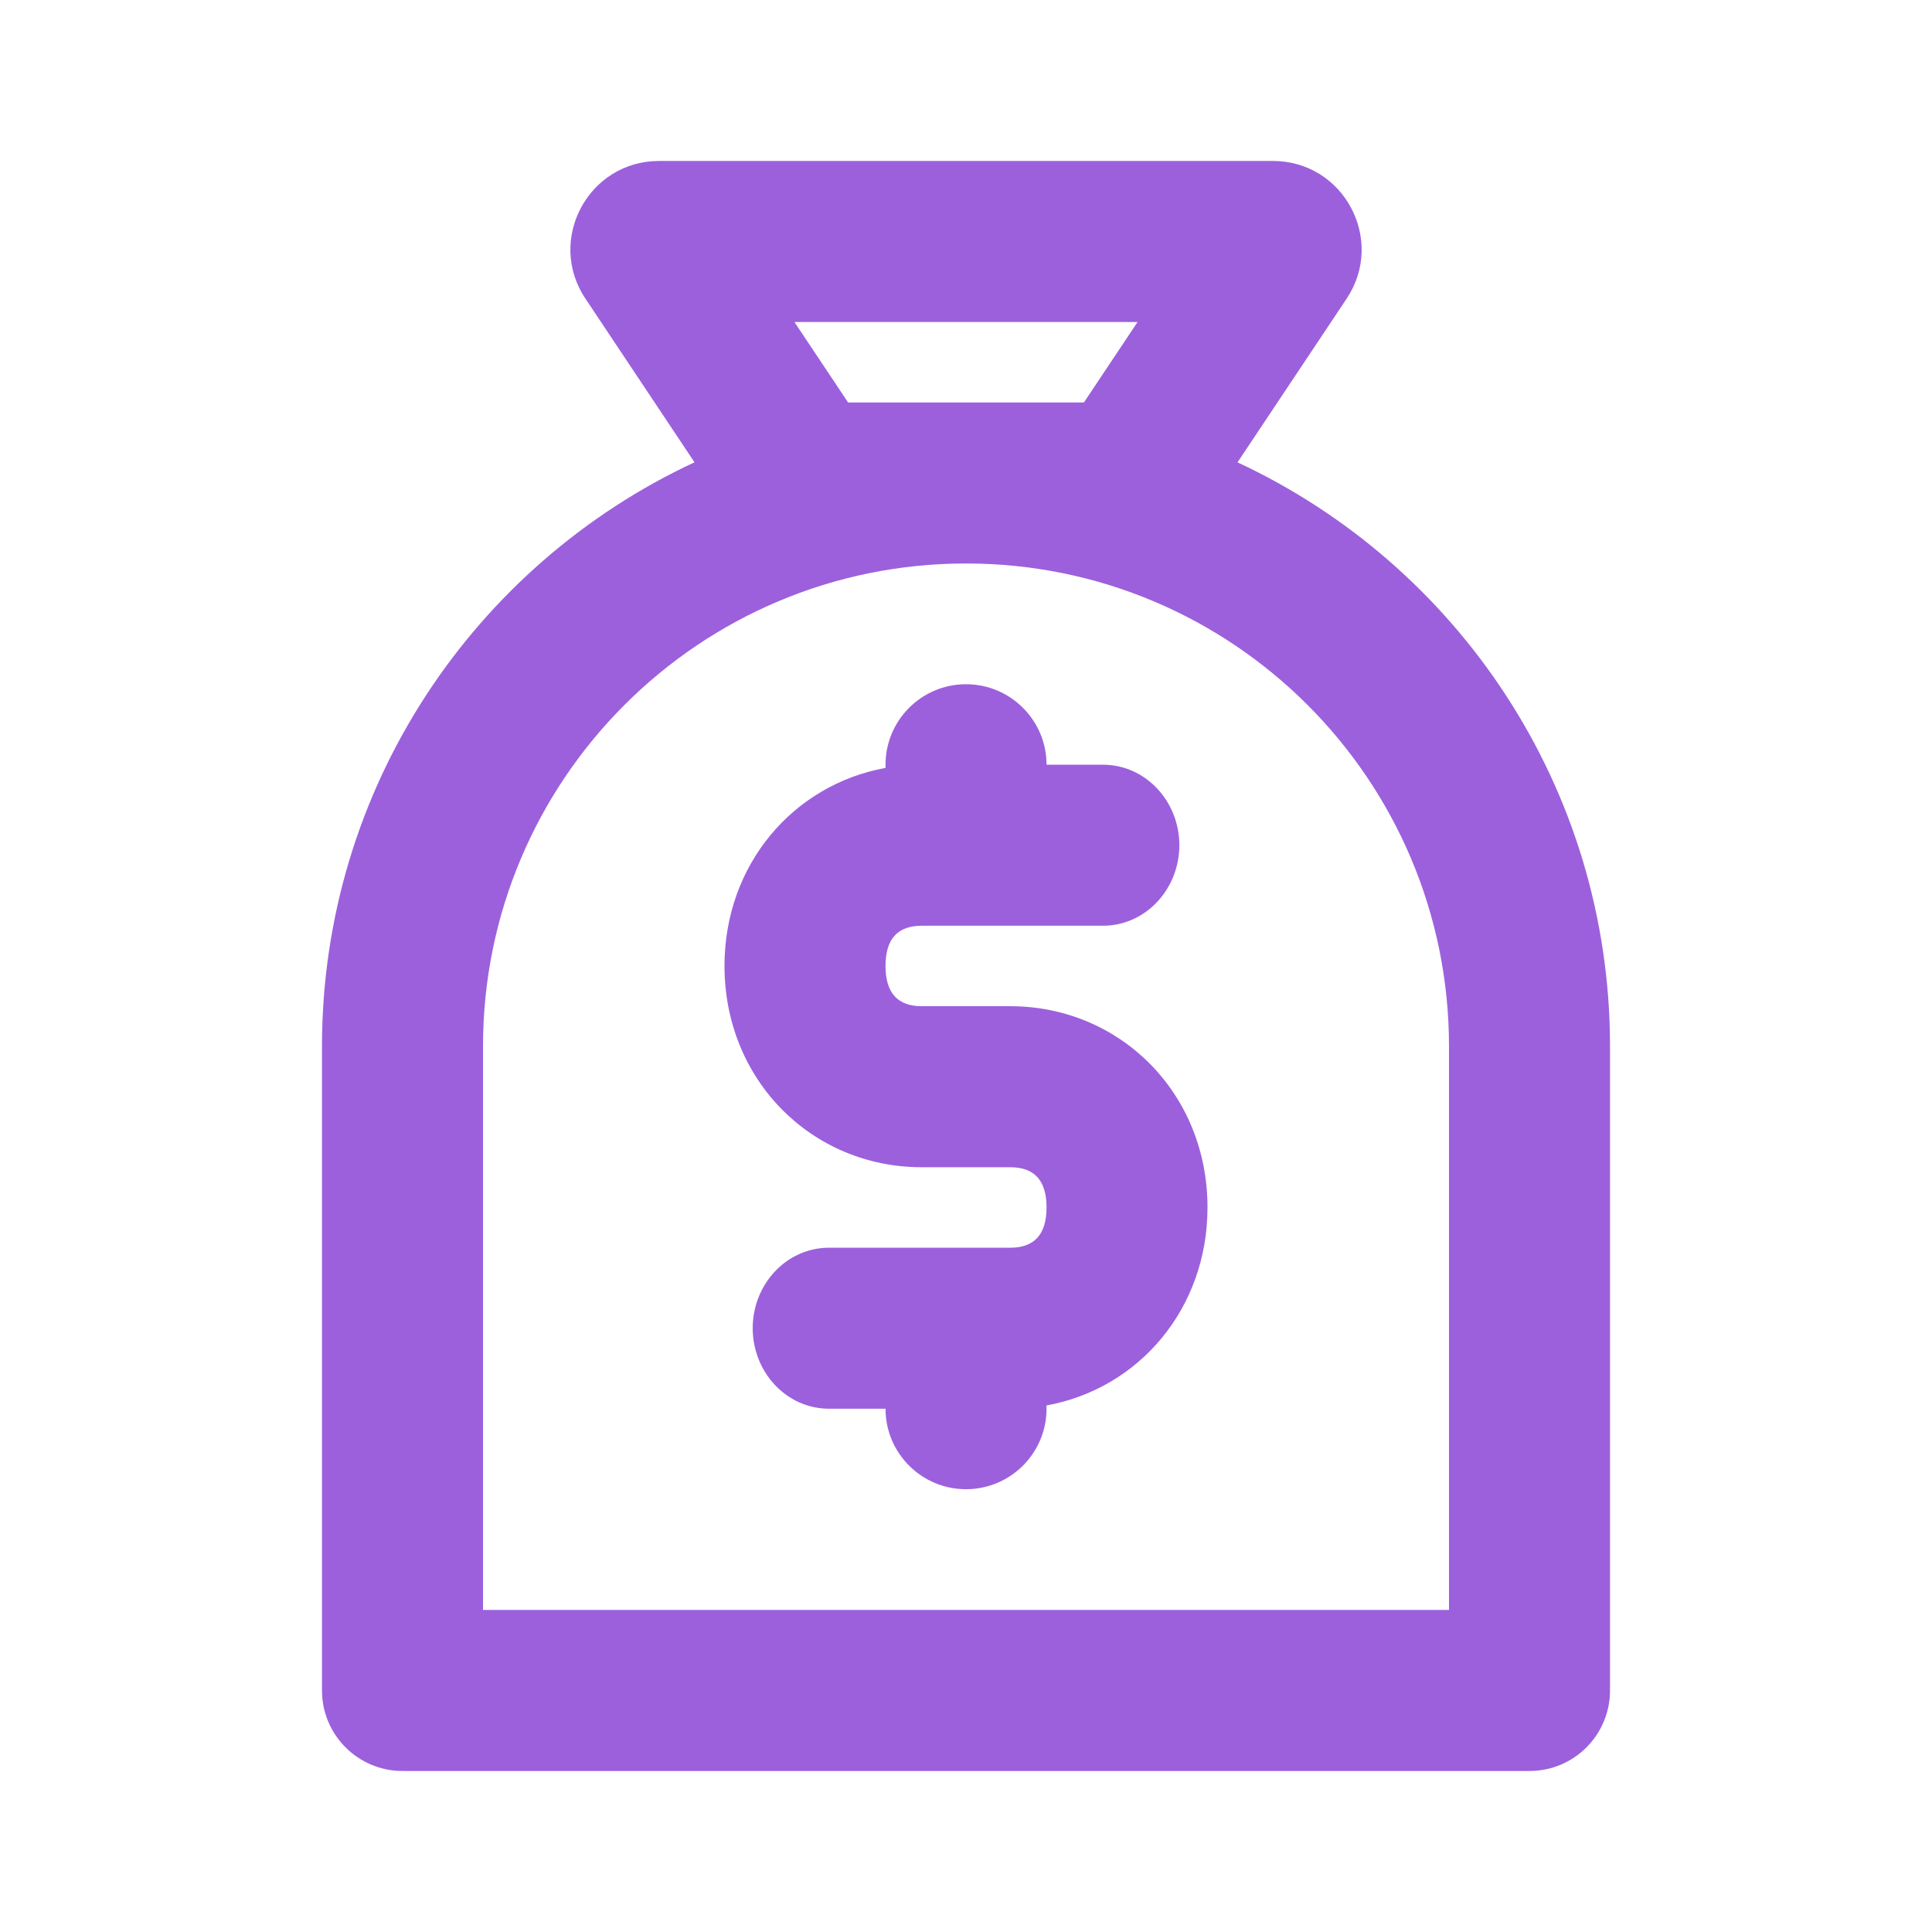 <svg width="32" height="32" viewBox="0 0 32 32" fill="none" xmlns="http://www.w3.org/2000/svg">
<path d="M16 11.333C16.736 11.333 17.334 11.93 17.334 12.666H18.267C18.982 12.666 19.534 13.28 19.534 13.999C19.534 14.719 18.982 15.333 18.267 15.333H15.267C14.878 15.333 14.667 15.541 14.667 15.999C14.667 16.457 14.878 16.666 15.267 16.666H16.733C18.551 16.666 20 18.104 20 19.999C20 21.681 18.859 23.003 17.332 23.279C17.333 23.297 17.334 23.315 17.334 23.333C17.334 24.069 16.736 24.666 16 24.666C15.264 24.666 14.667 24.069 14.667 23.333H13.733C13.018 23.333 12.467 22.719 12.467 21.999C12.467 21.28 13.018 20.666 13.733 20.666H16.733C17.122 20.666 17.334 20.457 17.334 19.999C17.334 19.541 17.122 19.333 16.733 19.333H15.267C13.45 19.333 12 17.894 12 15.999C12 14.318 13.141 12.996 14.668 12.719C14.667 12.702 14.667 12.684 14.667 12.666C14.667 11.93 15.264 11.333 16 11.333Z" fill="#9C60DD"/>
<path fill-rule="evenodd" clip-rule="evenodd" d="M10.916 2.666C9.745 2.666 9.046 3.972 9.696 4.946L11.503 7.657C7.859 9.354 5.333 13.048 5.333 17.333V27.999C5.333 28.736 5.93 29.333 6.667 29.333H25.334C26.07 29.333 26.667 28.736 26.667 27.999V17.333C26.667 13.048 24.141 9.354 20.497 7.658L22.305 4.946C22.954 3.972 22.256 2.666 21.084 2.666H10.916ZM17.953 6.666L18.842 5.333H13.158L14.047 6.666H17.953ZM16 9.333C11.582 9.333 8 12.914 8 17.333V26.666H24V17.333C24 12.914 20.418 9.333 16 9.333Z" fill="#9C60DD"/>
</svg>
